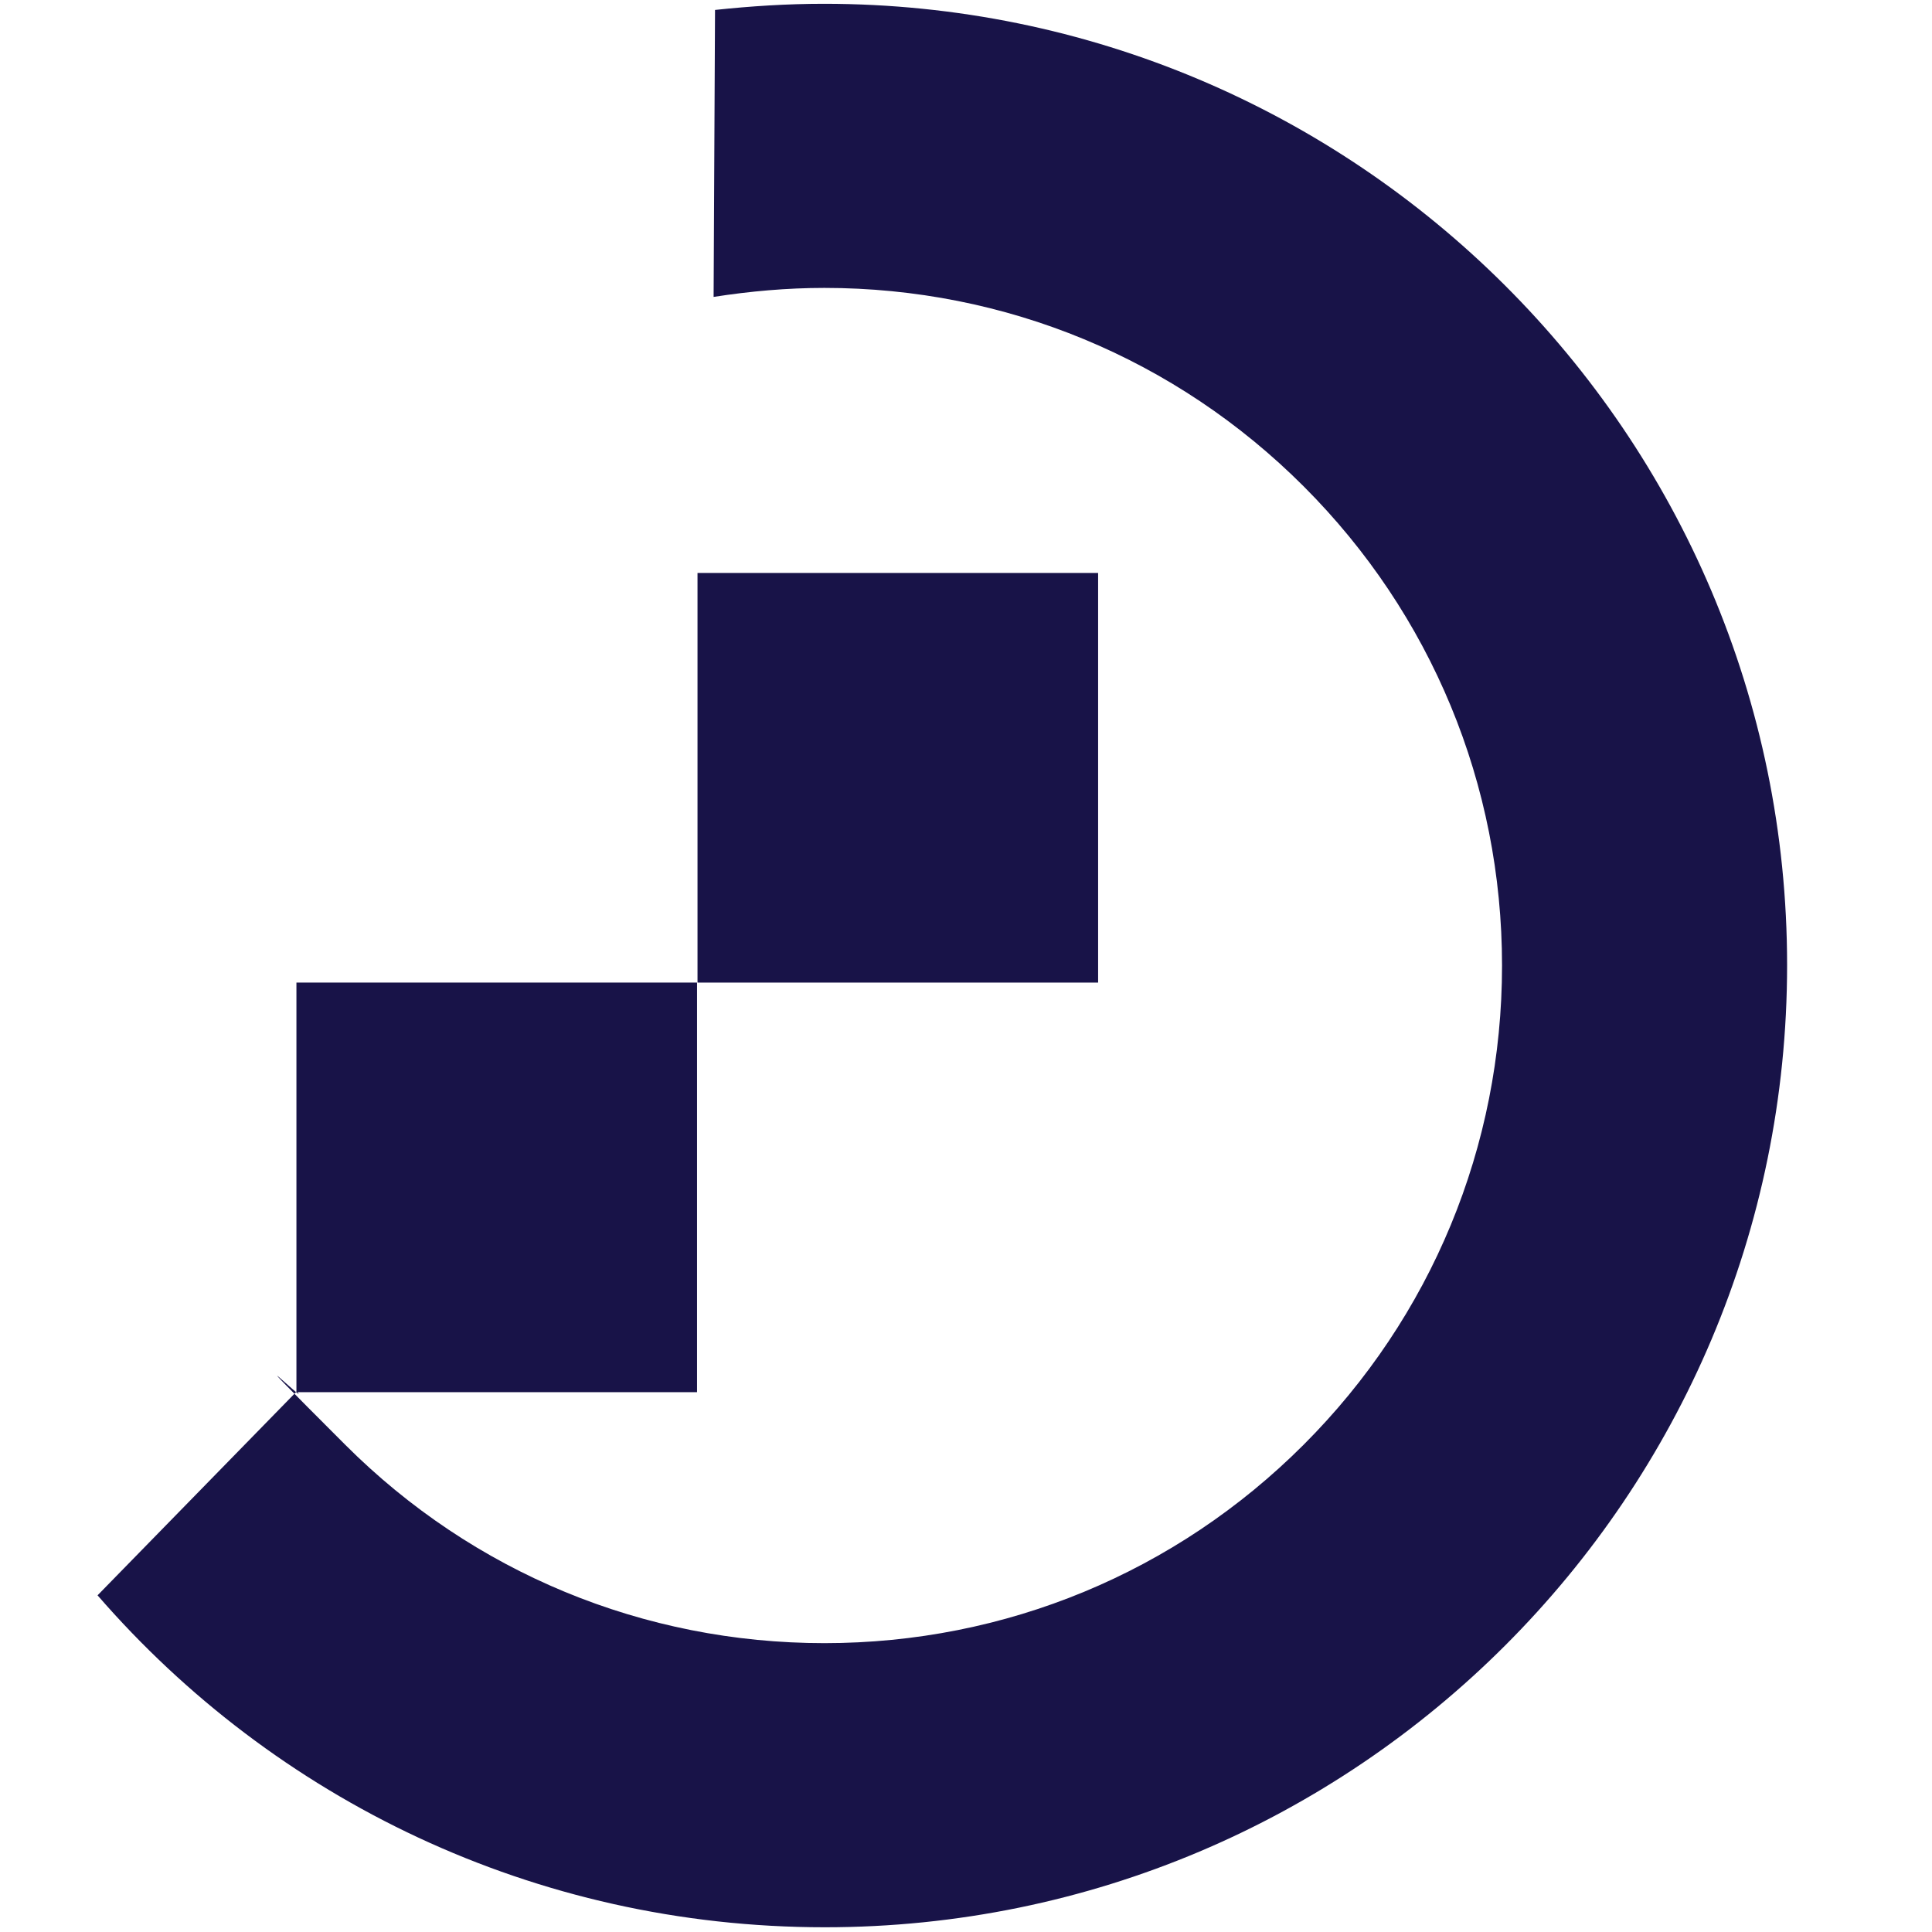 <?xml version="1.0" encoding="UTF-8"?>
<svg xmlns="http://www.w3.org/2000/svg" version="1.1" viewBox="0 0 408 408">
  <defs>
    <style>
      .cls-1 {
        fill: #181348;
      }
    </style>
  </defs>
  <!-- Generator: Adobe Illustrator 28.7.2, SVG Export Plug-In . SVG Version: 1.2.0 Build 154)  -->
  <g>
    <g id="_Шар_1" data-name="Шар_1">
      <g>
        <path class="cls-1" d="M62.6,207.5h84.6v86.5H62.6v-86.5Z"/>
        <path class="cls-1" d="M147.3,121h84.6v86.5h-84.6s0-86.5,0-86.5Z"/>
        <path class="cls-1" d="M174,.8c-7.8,0-15.5.5-23,1.3l-.3,60.6c7.7-1.2,15.5-1.9,23.4-1.9,38.2,0,74.2,14.9,101.2,41.9,27,27,41.9,63,41.9,101.2s-14.9,74.2-41.9,101.2c-27,27-63,41.9-101.2,41.9s-74.2-14.9-101.2-41.9-7-7.4-10.2-11.3l-42.1,43.1c37.3,43,92.2,70.1,153.6,70.1,112.2,0,203.2-91,203.2-203.2S286.2.8,174,.8Z"/>
      </g>
    </g>
  </g>
</svg>